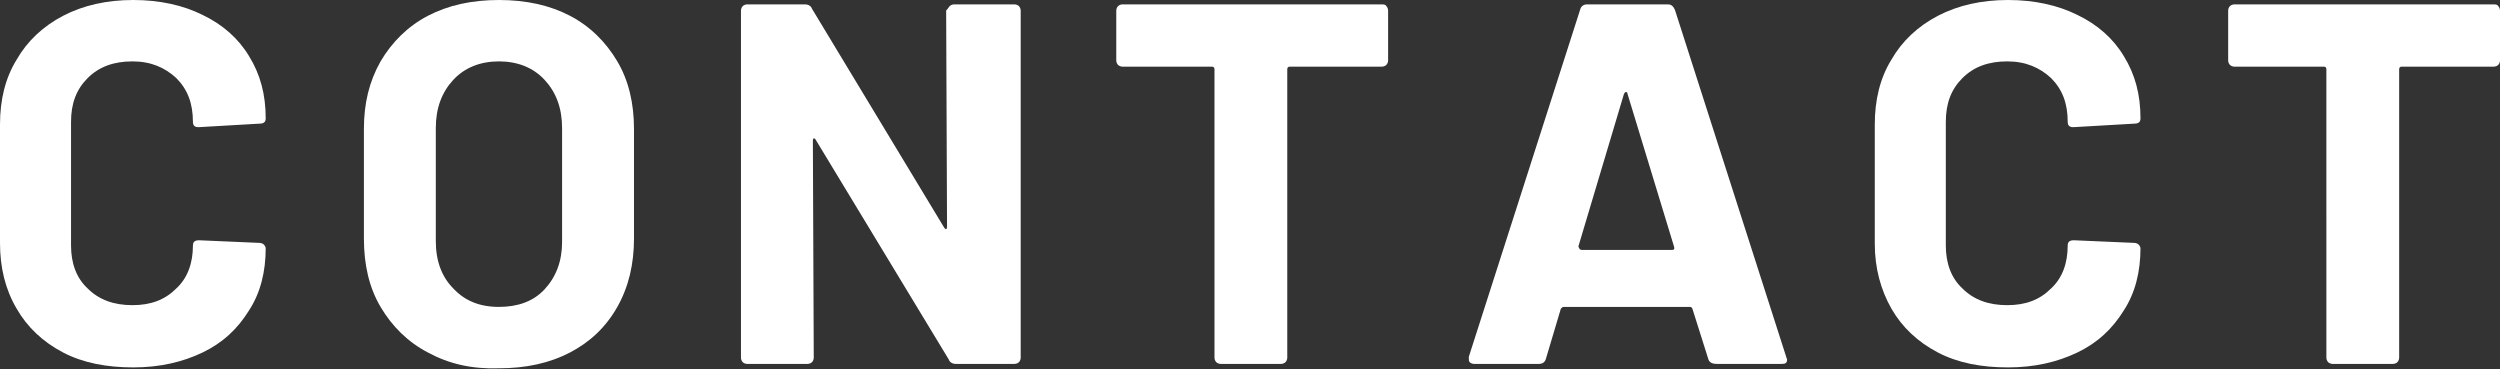 <?xml version="1.0" encoding="utf-8"?>
<!-- Generator: Adobe Illustrator 27.4.1, SVG Export Plug-In . SVG Version: 6.00 Build 0)  -->
<svg version="1.1" xmlns="http://www.w3.org/2000/svg" xmlns:xlink="http://www.w3.org/1999/xlink" x="0px" y="0px"
	 viewBox="0 0 285.1 42.1" style="enable-background:new 0 0 285.1 42.1;" xml:space="preserve">
<rect x="0" y="0" width="285.1" height="42.1" fill="#333333" stroke="none"/>
<style type="text/css">
	.st0{fill:#FFFFFF;}
</style>
<g id="レイヤー_1">
</g>
<g id="編集モード">
	<g>
		<path class="st0" d="M7.2,40.2c-2.3-1.2-4.1-2.9-5.3-5C0.6,33,0,30.5,0,27.7V14.2c0-2.8,0.6-5.3,1.9-7.4c1.2-2.1,3-3.8,5.3-5
			c2.3-1.2,5-1.8,8-1.8c3,0,5.7,0.6,7.9,1.7c2.3,1.1,4.1,2.7,5.3,4.7c1.3,2.1,1.9,4.4,1.9,7.1c0,0.4-0.2,0.6-0.7,0.6l-6.9,0.4h-0.1
			c-0.4,0-0.6-0.2-0.6-0.6c0-2.1-0.6-3.7-1.9-5c-1.3-1.2-2.9-1.9-5-1.9c-2.1,0-3.8,0.6-5.1,1.9c-1.3,1.3-1.9,2.9-1.9,5v14.1
			c0,2,0.6,3.7,1.9,4.9c1.3,1.3,3,1.9,5.1,1.9c2.1,0,3.7-0.6,5-1.9c1.3-1.2,1.9-2.9,1.9-4.9c0-0.4,0.2-0.6,0.7-0.6l6.9,0.3
			c0.2,0,0.4,0.1,0.5,0.2c0.1,0.1,0.2,0.3,0.2,0.4c0,2.7-0.6,5.1-1.9,7.1c-1.3,2.1-3,3.7-5.3,4.8c-2.3,1.1-4.9,1.7-7.9,1.7
			C12.2,41.9,9.5,41.4,7.2,40.2z"/>
		<path class="st0" d="M48.8,40.2c-2.3-1.2-4.1-3-5.4-5.2c-1.3-2.2-1.9-4.8-1.9-7.8V14.7c0-2.9,0.6-5.4,1.9-7.7
			c1.3-2.2,3.1-4,5.4-5.2c2.3-1.2,5-1.8,8.1-1.8C60,0,62.7,0.6,65,1.8c2.3,1.2,4.1,3,5.4,5.2c1.3,2.2,1.9,4.8,1.9,7.7v12.5
			c0,2.9-0.6,5.5-1.9,7.8c-1.3,2.3-3.1,4-5.4,5.2c-2.3,1.2-5,1.8-8.1,1.8C53.8,42.1,51.2,41.5,48.8,40.2z M62.1,33
			c1.3-1.4,2-3.2,2-5.4V14.6c0-2.3-0.7-4.1-2-5.5c-1.3-1.4-3.1-2.1-5.2-2.1c-2.1,0-3.9,0.7-5.2,2.1c-1.3,1.4-2,3.2-2,5.5v12.9
			c0,2.3,0.7,4.1,2,5.4c1.3,1.4,3,2.1,5.2,2.1C59,35,60.8,34.4,62.1,33z"/>
		<path class="st0" d="M108.3,0.7c0.1-0.1,0.3-0.2,0.5-0.2h6.9c0.2,0,0.4,0.1,0.5,0.2c0.1,0.1,0.2,0.3,0.2,0.5v39.6
			c0,0.2-0.1,0.4-0.2,0.5c-0.1,0.1-0.3,0.2-0.5,0.2H109c-0.4,0-0.7-0.2-0.8-0.5L93,15.9c-0.1-0.1-0.2-0.2-0.2-0.1
			c-0.1,0-0.1,0.1-0.1,0.3l0.1,24.7c0,0.2-0.1,0.4-0.2,0.5c-0.1,0.1-0.3,0.2-0.5,0.2h-6.9c-0.2,0-0.4-0.1-0.5-0.2
			c-0.1-0.1-0.2-0.3-0.2-0.5V1.2c0-0.2,0.1-0.4,0.2-0.5c0.1-0.1,0.3-0.2,0.5-0.2h6.6c0.4,0,0.7,0.2,0.8,0.5l15.1,25
			c0.1,0.1,0.2,0.2,0.2,0.1c0.1,0,0.1-0.1,0.1-0.3l-0.1-24.6C108.1,1,108.2,0.8,108.3,0.7z"/>
		<path class="st0" d="M158.1,0.7c0.1,0.1,0.2,0.3,0.2,0.5v5.7c0,0.2-0.1,0.4-0.2,0.5c-0.1,0.1-0.3,0.2-0.5,0.2h-10.5
			c-0.2,0-0.3,0.1-0.3,0.3v32.9c0,0.2-0.1,0.4-0.2,0.5c-0.1,0.1-0.3,0.2-0.5,0.2h-6.9c-0.2,0-0.4-0.1-0.5-0.2
			c-0.1-0.1-0.2-0.3-0.2-0.5V7.9c0-0.2-0.1-0.3-0.3-0.3h-10.2c-0.2,0-0.4-0.1-0.5-0.2c-0.1-0.1-0.2-0.3-0.2-0.5V1.2
			c0-0.2,0.1-0.4,0.2-0.5c0.1-0.1,0.3-0.2,0.5-0.2h29.5C157.8,0.5,158,0.5,158.1,0.7z"/>
		<path class="st0" d="M194.8,40.9l-1.8-5.7c-0.1-0.2-0.2-0.2-0.3-0.2h-14.4c-0.1,0-0.2,0.1-0.3,0.2l-1.7,5.7
			c-0.1,0.4-0.4,0.6-0.8,0.6h-7.4c-0.2,0-0.4-0.1-0.5-0.2c-0.1-0.1-0.1-0.3-0.1-0.6l12.7-39.6c0.1-0.4,0.4-0.6,0.8-0.6h9.2
			c0.4,0,0.6,0.2,0.8,0.6l12.7,39.6c0,0.1,0.1,0.2,0.1,0.3c0,0.4-0.2,0.5-0.6,0.5h-7.4C195.2,41.5,194.9,41.3,194.8,40.9z
			 M180.4,28.5h10.3c0.2,0,0.3-0.1,0.2-0.4l-5.3-17.4c0-0.2-0.1-0.2-0.2-0.2c-0.1,0-0.1,0.1-0.2,0.2l-5.2,17.4
			C180.1,28.4,180.2,28.5,180.4,28.5z"/>
		<path class="st0" d="M221,40.2c-2.3-1.2-4.1-2.9-5.3-5c-1.2-2.1-1.9-4.6-1.9-7.4V14.2c0-2.8,0.6-5.3,1.9-7.4c1.2-2.1,3-3.8,5.3-5
			c2.3-1.2,5-1.8,8-1.8c3,0,5.7,0.6,7.9,1.7c2.3,1.1,4.1,2.7,5.3,4.7c1.3,2.1,1.9,4.4,1.9,7.1c0,0.4-0.2,0.6-0.7,0.6l-6.9,0.4h-0.1
			c-0.4,0-0.6-0.2-0.6-0.6c0-2.1-0.6-3.7-1.9-5c-1.3-1.2-2.9-1.9-5-1.9c-2.1,0-3.8,0.6-5.1,1.9c-1.3,1.3-1.9,2.9-1.9,5v14.1
			c0,2,0.6,3.7,1.9,4.9c1.3,1.3,3,1.9,5.1,1.9c2.1,0,3.7-0.6,5-1.9c1.3-1.2,1.9-2.9,1.9-4.9c0-0.4,0.2-0.6,0.7-0.6l6.9,0.3
			c0.2,0,0.4,0.1,0.5,0.2s0.2,0.3,0.2,0.4c0,2.7-0.6,5.1-1.9,7.1c-1.3,2.1-3,3.7-5.3,4.8c-2.3,1.1-4.9,1.7-7.9,1.7
			C226,41.9,223.3,41.4,221,40.2z"/>
		<path class="st0" d="M284.9,0.7c0.1,0.1,0.2,0.3,0.2,0.5v5.7c0,0.2-0.1,0.4-0.2,0.5c-0.1,0.1-0.3,0.2-0.5,0.2h-10.5
			c-0.2,0-0.3,0.1-0.3,0.3v32.9c0,0.2-0.1,0.4-0.2,0.5c-0.1,0.1-0.3,0.2-0.5,0.2h-6.9c-0.2,0-0.4-0.1-0.5-0.2
			c-0.1-0.1-0.2-0.3-0.2-0.5V7.9c0-0.2-0.1-0.3-0.3-0.3h-10.2c-0.2,0-0.4-0.1-0.5-0.2c-0.1-0.1-0.2-0.3-0.2-0.5V1.2
			c0-0.2,0.1-0.4,0.2-0.5c0.1-0.1,0.3-0.2,0.5-0.2h29.5C284.6,0.5,284.8,0.5,284.9,0.7z"/>
	</g>
</g>
</svg>
